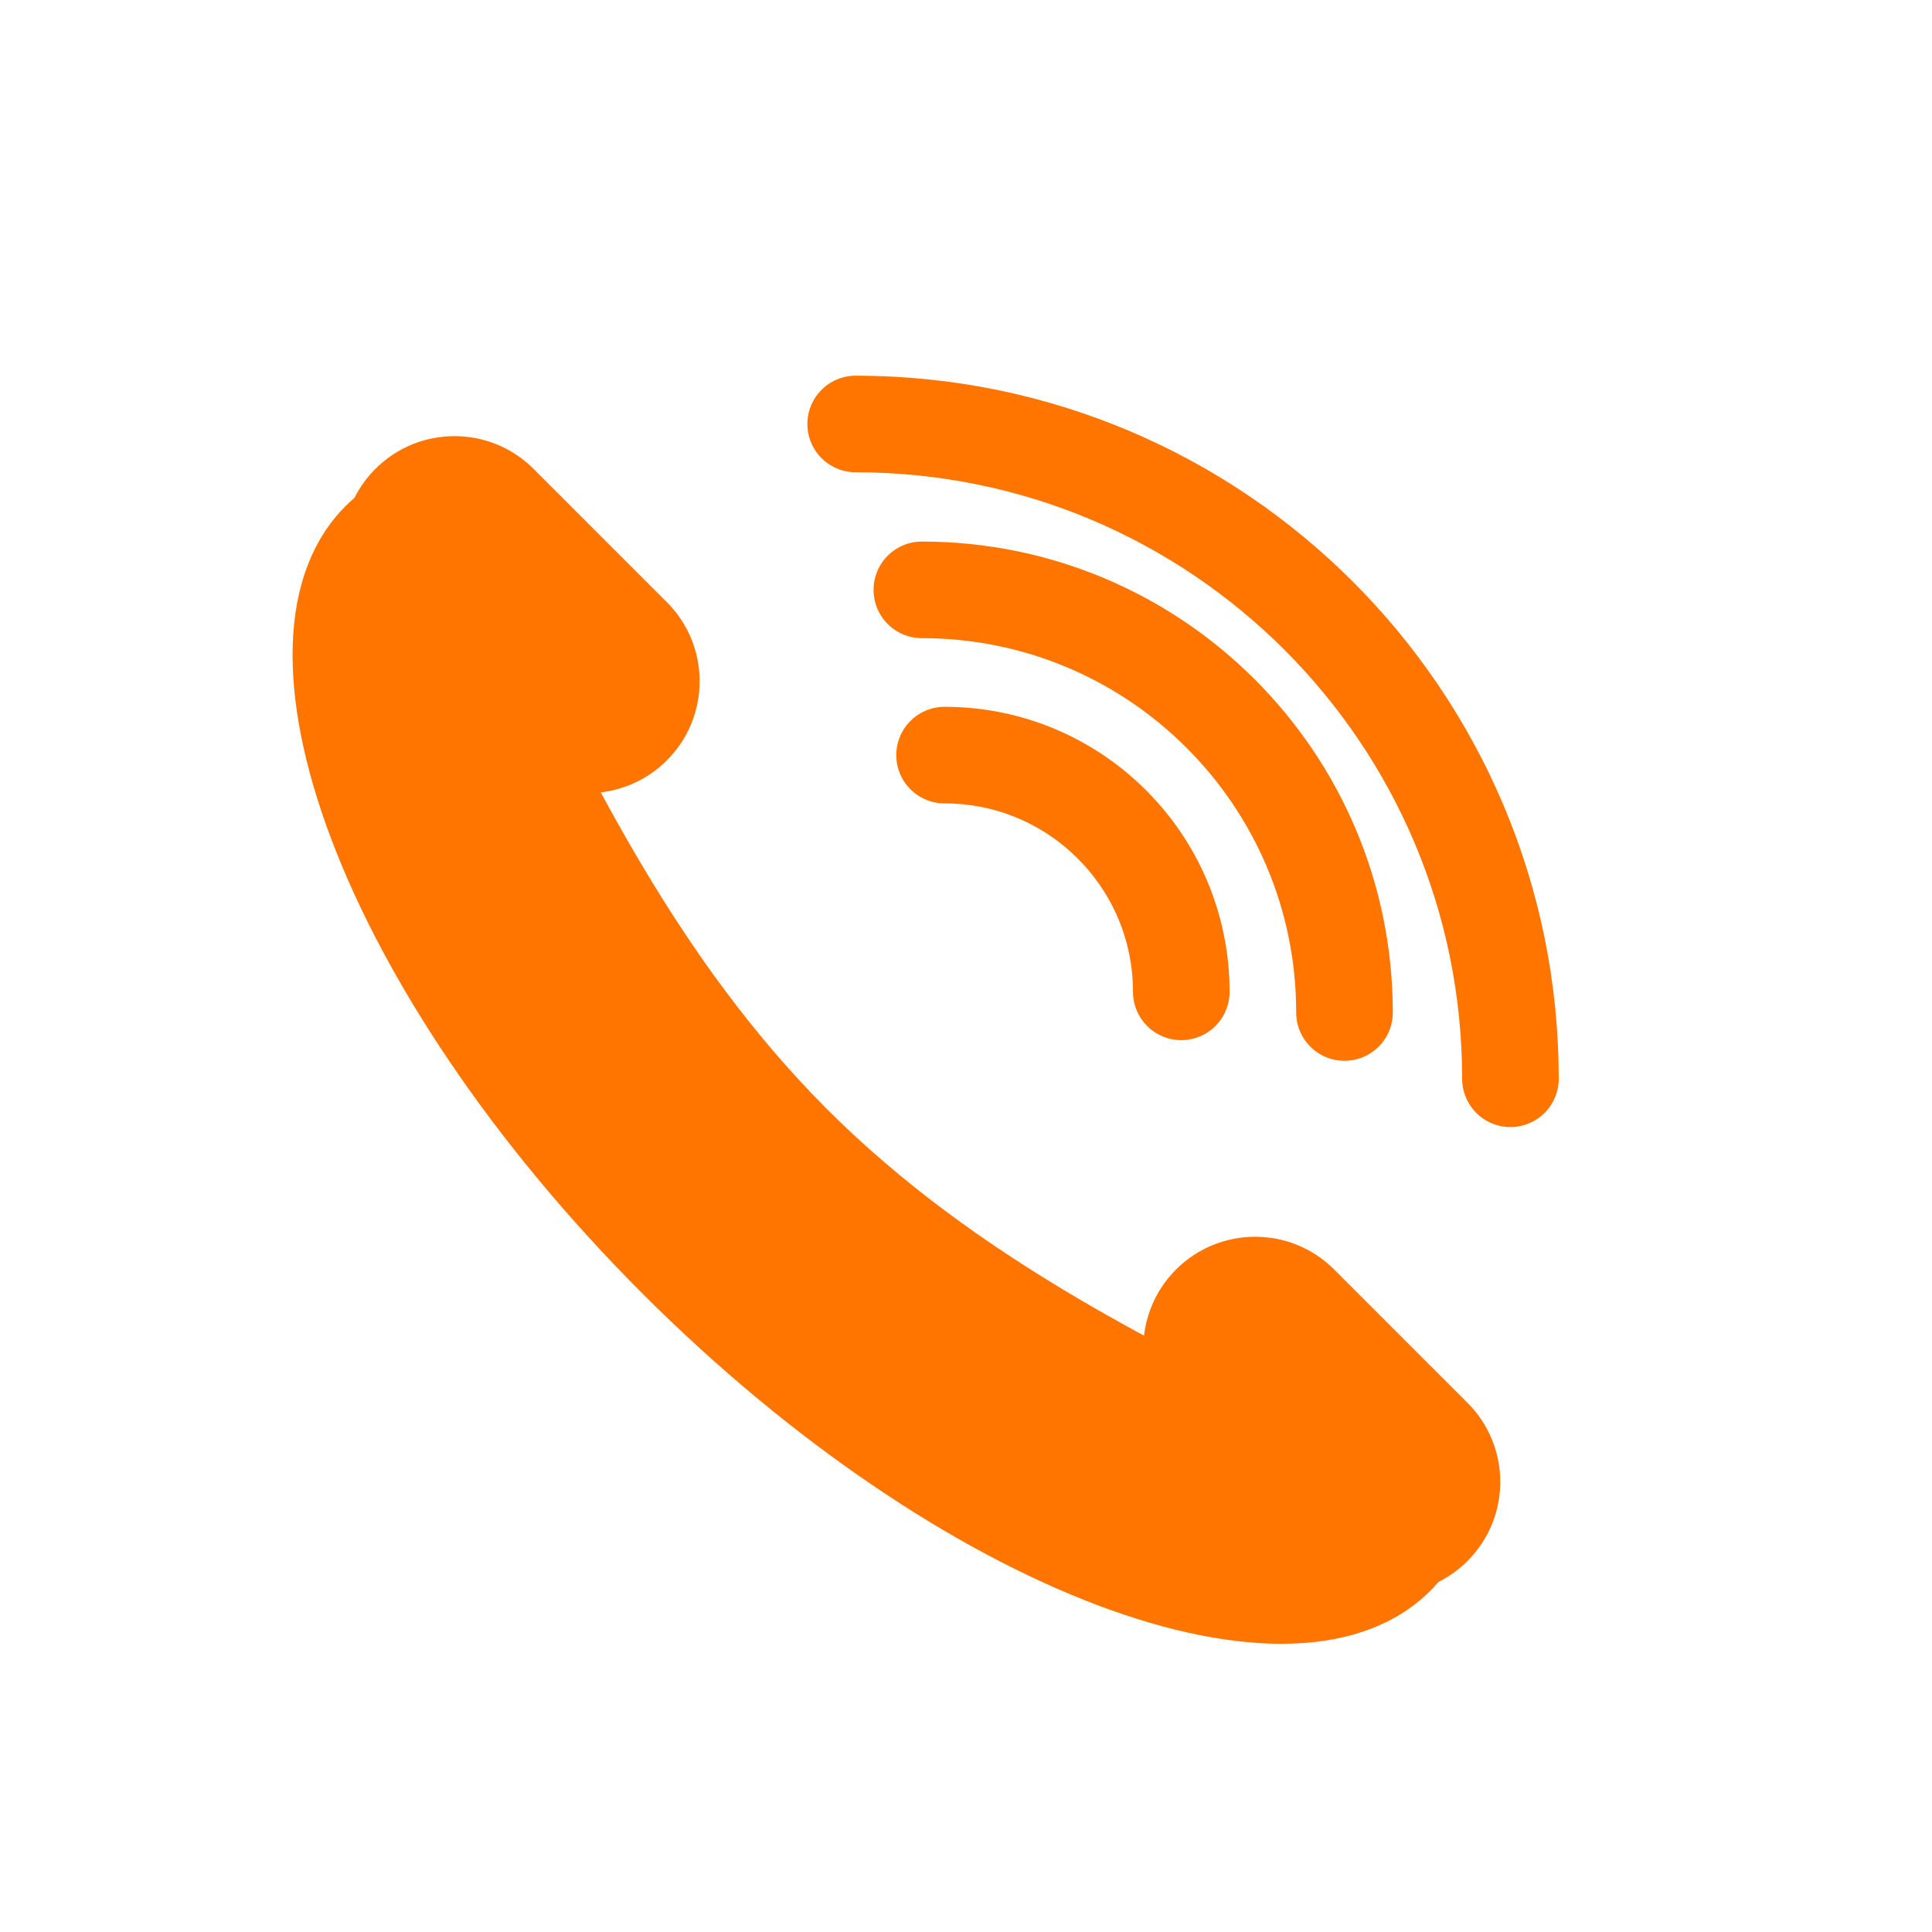 <svg width="100" height="100" viewBox="0 0 100 100" fill="none" xmlns="http://www.w3.org/2000/svg">
<rect width="100" height="100" fill="white"/>
<rect width="100" height="100" fill="white"/>
<path d="M42.812 57.415C58.316 72.919 81.049 75.323 74.035 82.336C67.022 89.35 48.767 82.467 33.263 66.963C17.759 51.459 10.877 33.205 17.89 26.191C24.904 19.178 27.308 41.911 42.812 57.415Z" fill="#FF7500"/>
<path d="M73.463 70.114L75.957 72.609C78.219 74.87 78.219 78.536 75.957 80.797V80.797C74.343 82.411 71.931 82.926 69.798 82.111L66.844 80.983C64.008 79.9 61.768 77.66 60.684 74.824L59.556 71.87C58.742 69.737 59.257 67.324 60.871 65.71V65.71C63.132 63.449 66.798 63.449 69.059 65.71L73.463 70.114Z" fill="#FF7500"/>
<path d="M32.022 28.674L34.517 31.168C36.778 33.429 36.778 37.095 34.517 39.356V39.356C32.902 40.971 30.49 41.486 28.357 40.671L25.403 39.543C22.567 38.46 20.327 36.219 19.244 33.383L18.115 30.429C17.301 28.296 17.816 25.884 19.43 24.27V24.27C21.691 22.009 25.357 22.009 27.618 24.27L32.022 28.674Z" fill="#FF7500"/>
<path d="M47.715 30.531C59.797 30.531 69.591 40.325 69.591 52.407" stroke="#FF7500" stroke-width="5" stroke-linecap="round"/>
<path d="M78.18 55.836C78.18 37.119 63.007 21.945 44.29 21.945" stroke="#FF7500" stroke-width="5" stroke-linecap="round"/>
<path d="M48.891 39.084C55.657 39.084 61.143 44.57 61.143 51.337" stroke="#FF7500" stroke-width="5" stroke-linecap="round"/>
</svg>
